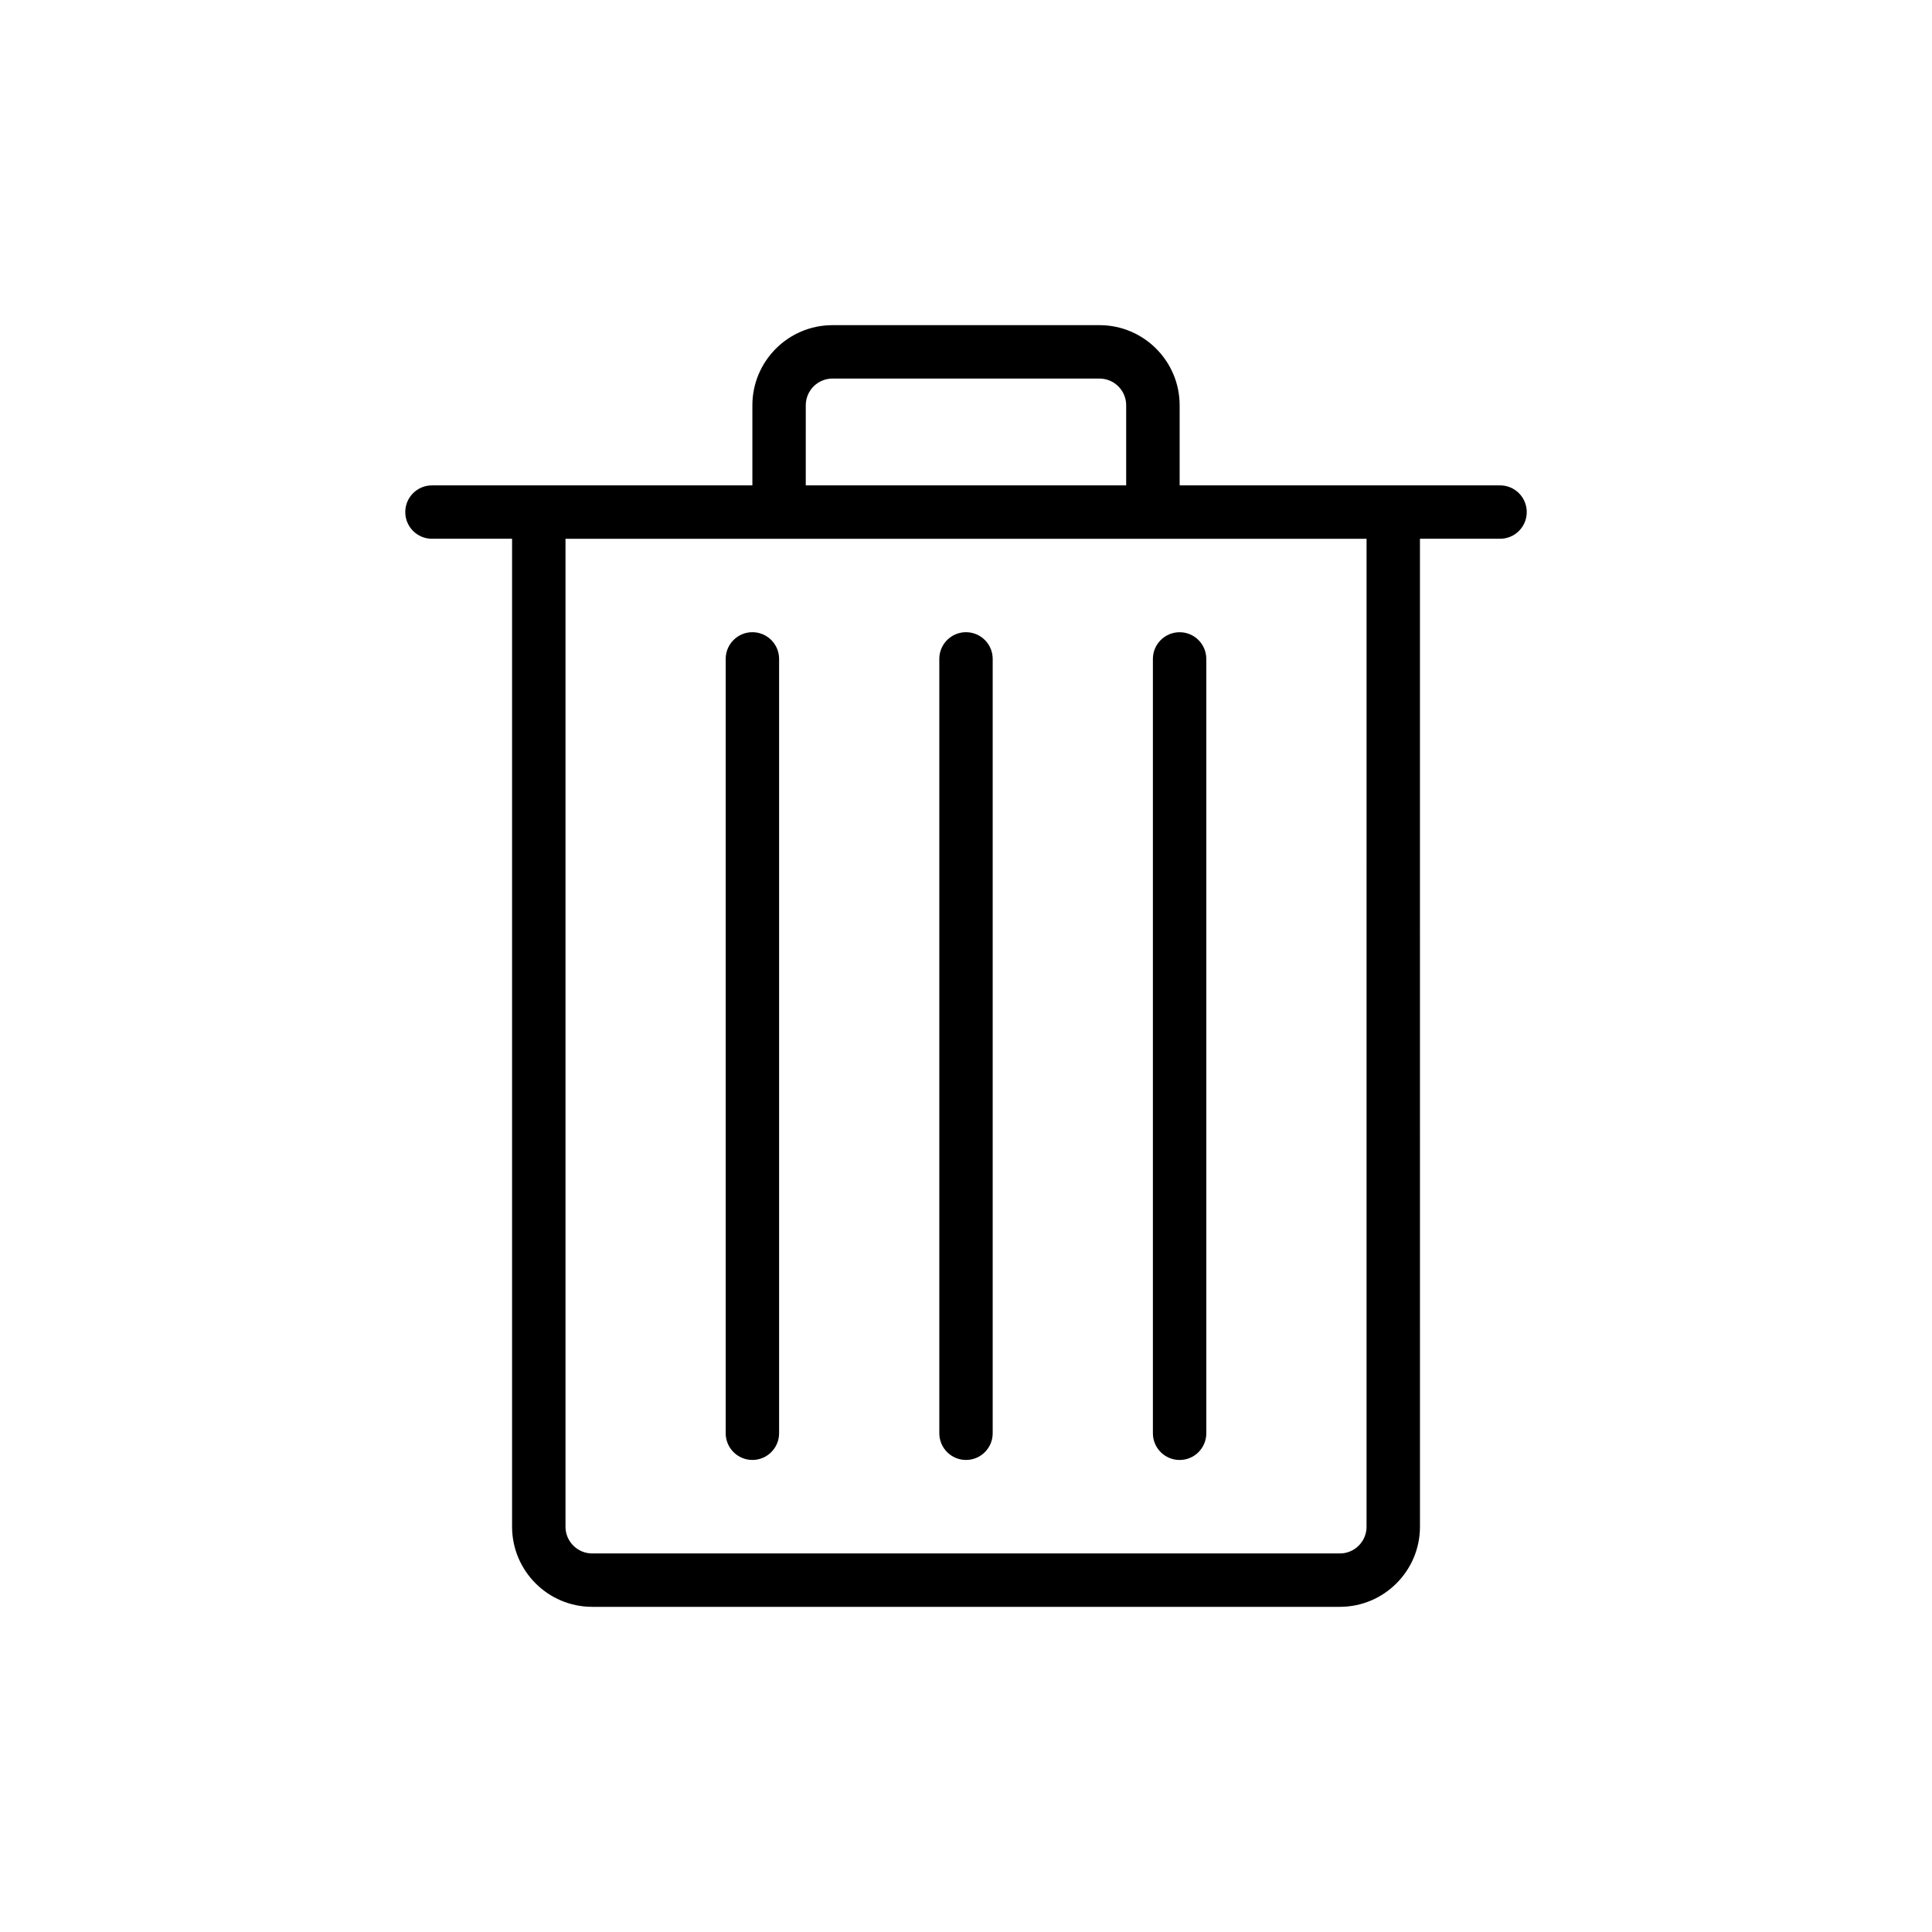 <?xml version="1.0" encoding="UTF-8"?>
<!-- Uploaded to: ICON Repo, www.svgrepo.com, Generator: ICON Repo Mixer Tools -->
<svg fill="#000000" width="800px" height="800px" version="1.1" viewBox="144 144 512 512" xmlns="http://www.w3.org/2000/svg">
 <g>
  <path d="m435.38 230.17h-70.762c-11.707 0-21.23 9.523-21.23 21.23v21.23h-84.914c-3.91 0-7.074 3.168-7.074 7.074s3.164 7.074 7.074 7.074h21.23v261.82c0 11.707 9.523 21.23 21.23 21.23h198.14c11.707 0 21.23-9.523 21.23-21.23l-0.004-261.82h21.23c3.91 0 7.074-3.168 7.074-7.074s-3.164-7.074-7.074-7.074h-84.914v-21.23c-0.004-11.707-9.527-21.23-21.234-21.23zm-77.84 21.227c0-3.902 3.172-7.074 7.074-7.074h70.762c3.902 0 7.074 3.176 7.074 7.074v21.23h-84.914zm148.61 297.21c0 3.902-3.172 7.074-7.074 7.074h-198.14c-3.902 0-7.074-3.176-7.074-7.074v-261.82h212.29z"/>
  <path d="m449.53 523.83c0 3.906 3.164 7.078 7.078 7.078 3.91 0 7.074-3.168 7.074-7.078v-205.21c0-3.906-3.164-7.074-7.074-7.074s-7.078 3.168-7.078 7.074z"/>
  <path d="m400 311.54c-3.91 0-7.074 3.168-7.074 7.074v205.21c0 3.906 3.164 7.078 7.074 7.078s7.074-3.168 7.074-7.078v-205.21c0-3.902-3.164-7.074-7.074-7.074z"/>
  <path d="m343.39 311.54c-3.91 0-7.074 3.168-7.074 7.074v205.21c0 3.906 3.164 7.078 7.074 7.078 3.91 0 7.078-3.168 7.078-7.078v-205.21c0-3.902-3.164-7.074-7.078-7.074z"/>
 </g>
</svg>